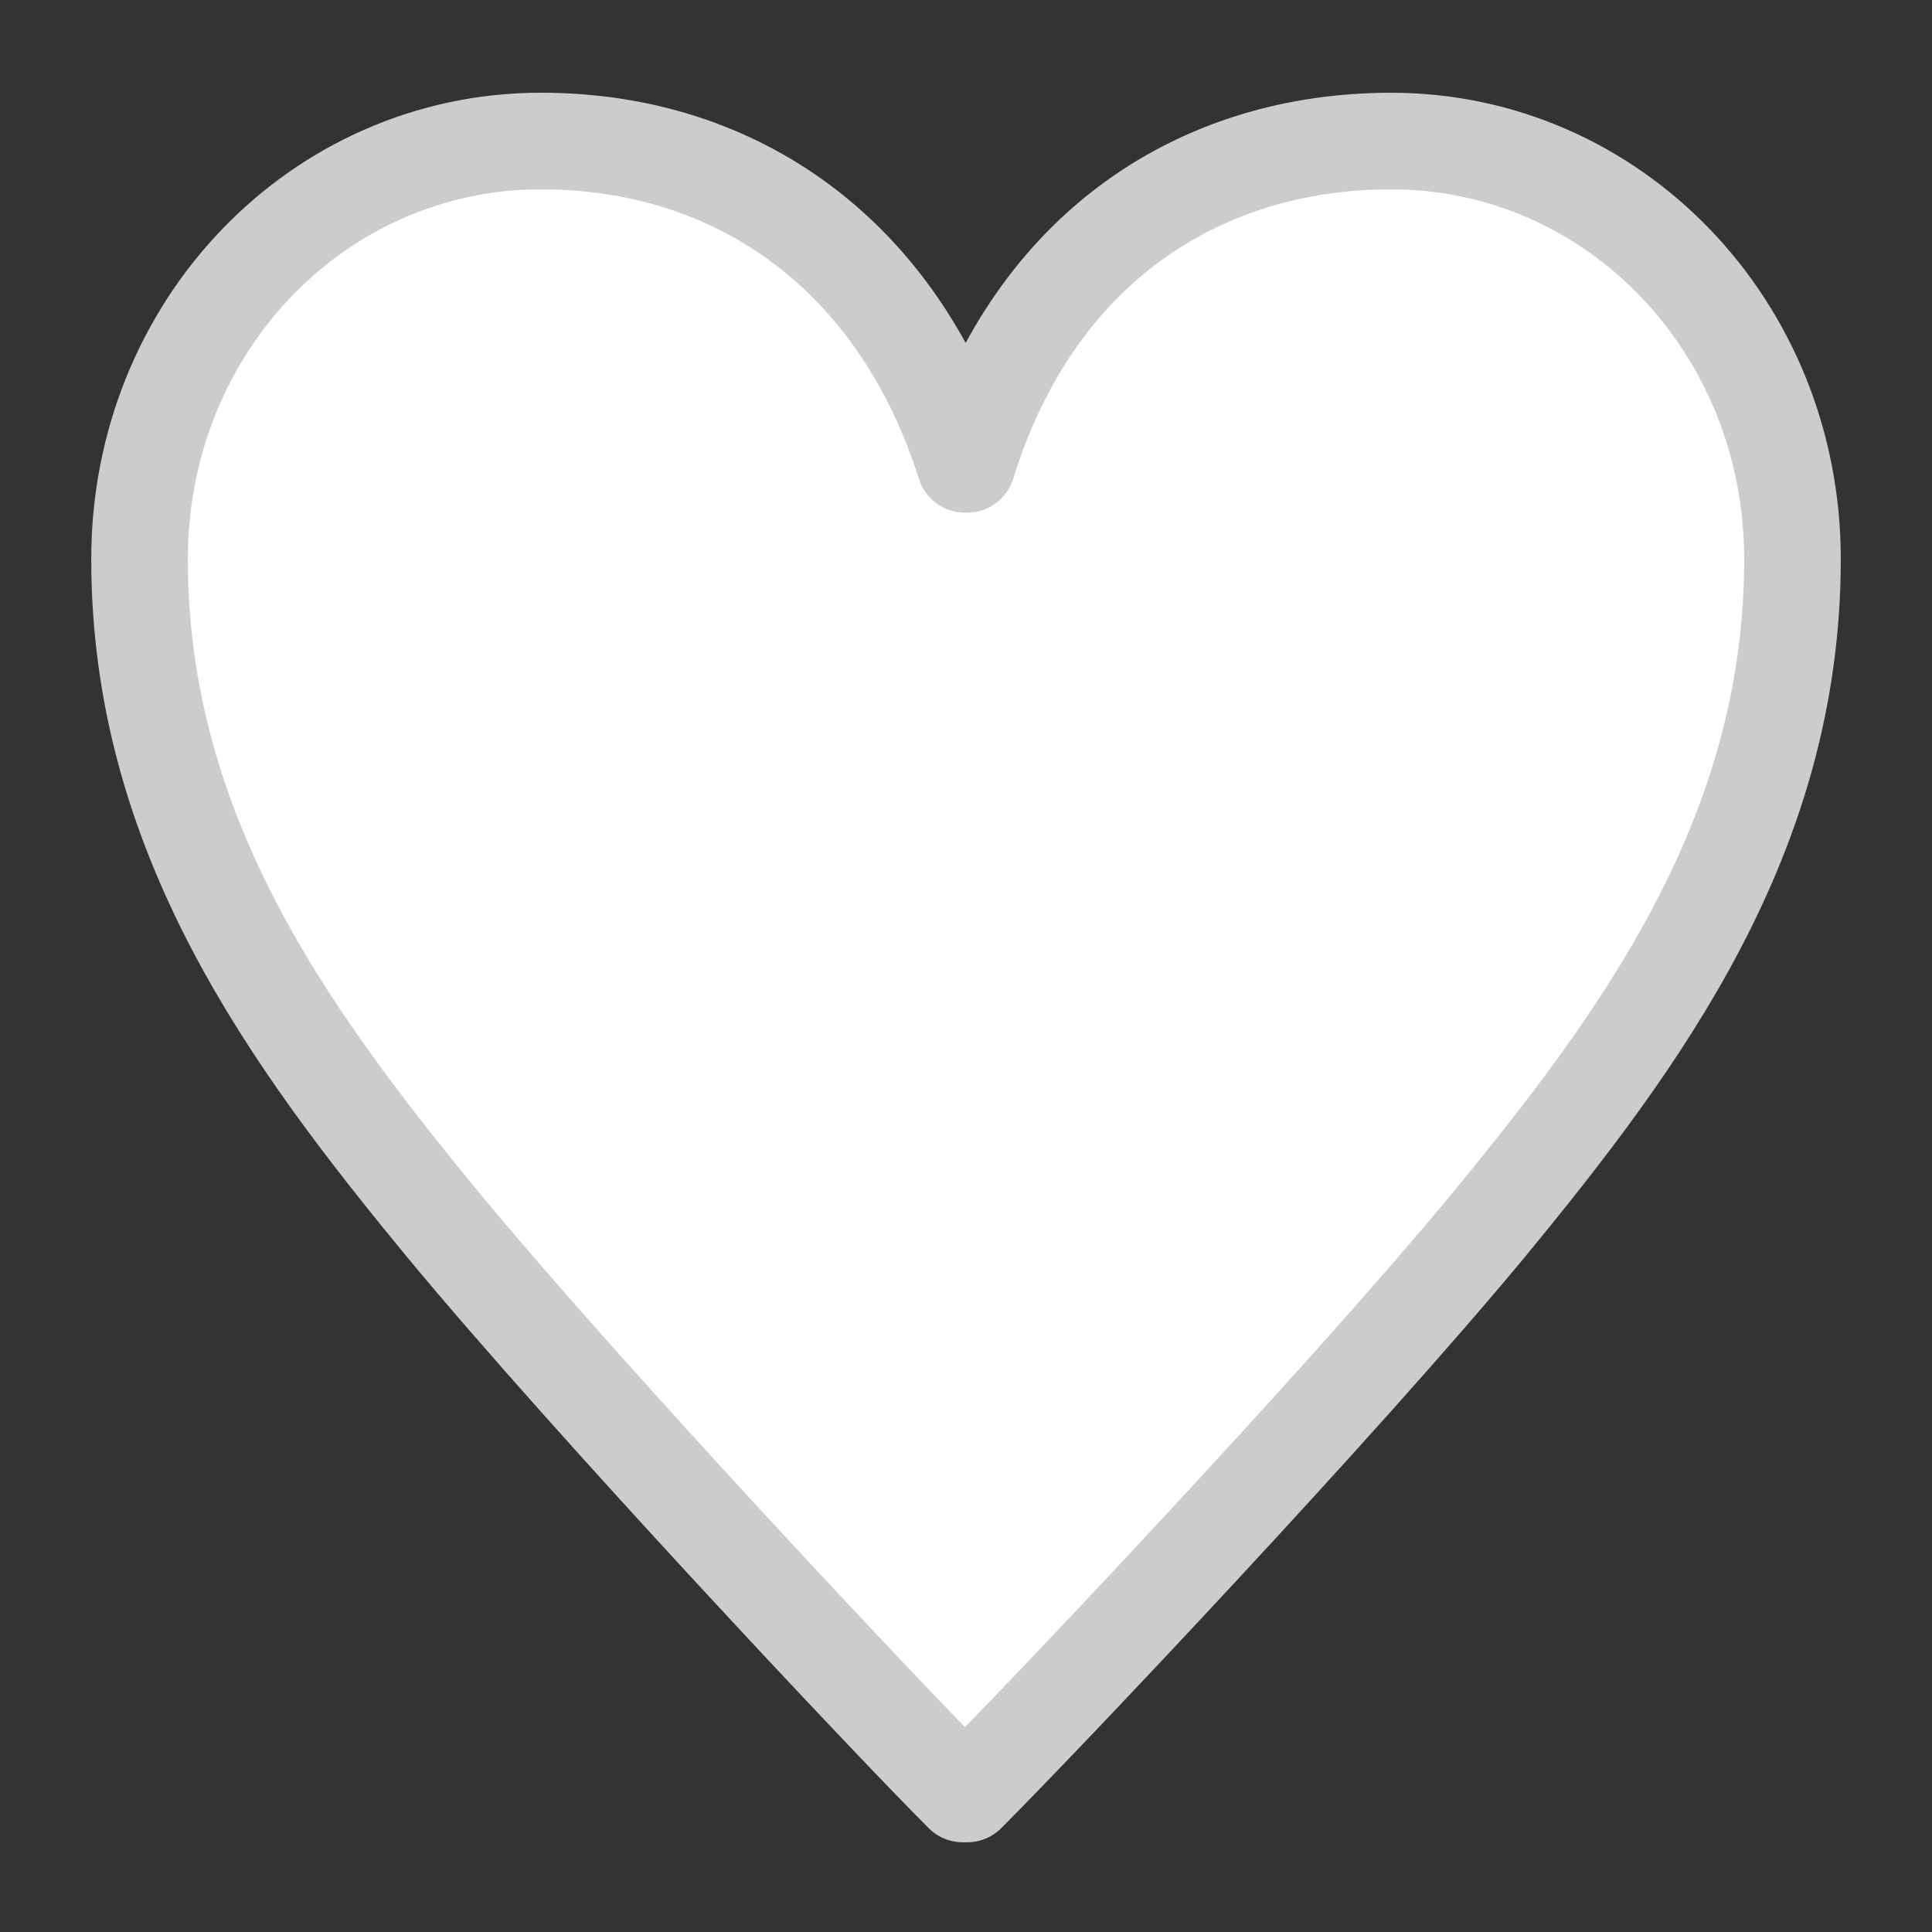 <?xml version="1.0" encoding="utf-8"?>
<!-- Generator: Adobe Illustrator 16.0.0, SVG Export Plug-In . SVG Version: 6.00 Build 0)  -->
<!DOCTYPE svg PUBLIC "-//W3C//DTD SVG 1.1//EN" "http://www.w3.org/Graphics/SVG/1.1/DTD/svg11.dtd">
<svg version="1.1" id="レイヤー_1" xmlns="http://www.w3.org/2000/svg" xmlns:xlink="http://www.w3.org/1999/xlink" x="0px"
	 y="0px" width="80px" height="80px" viewBox="0 0 80 80" enable-background="new 0 0 80 80" xml:space="preserve">
<rect x="0" y="0" width="80" height="80" fill="#333333" stroke="none"/>
<g>
	
		<path fill="#FFFFFF" stroke="#CCCCCC" stroke-width="4" stroke-linecap="round" stroke-linejoin="round" stroke-miterlimit="10" d="
		M39.869,74.285c-3.15-3.148-15.34-16.108-21.482-23.519c-6.39-7.76-12.609-16.202-12.609-27.616
		c0-9.636,7.412-17.311,16.622-17.311c8.183,0,14.83,4.774,17.557,13.388h0.088C42.851,10.19,49.758,5.84,57.601,5.84
		c9.204,0,16.622,7.675,16.622,17.311c0,11.414-6.228,19.856-12.616,27.616c-6.136,7.41-18.415,20.37-21.563,23.519H39.869z"/>
</g>
</svg>
